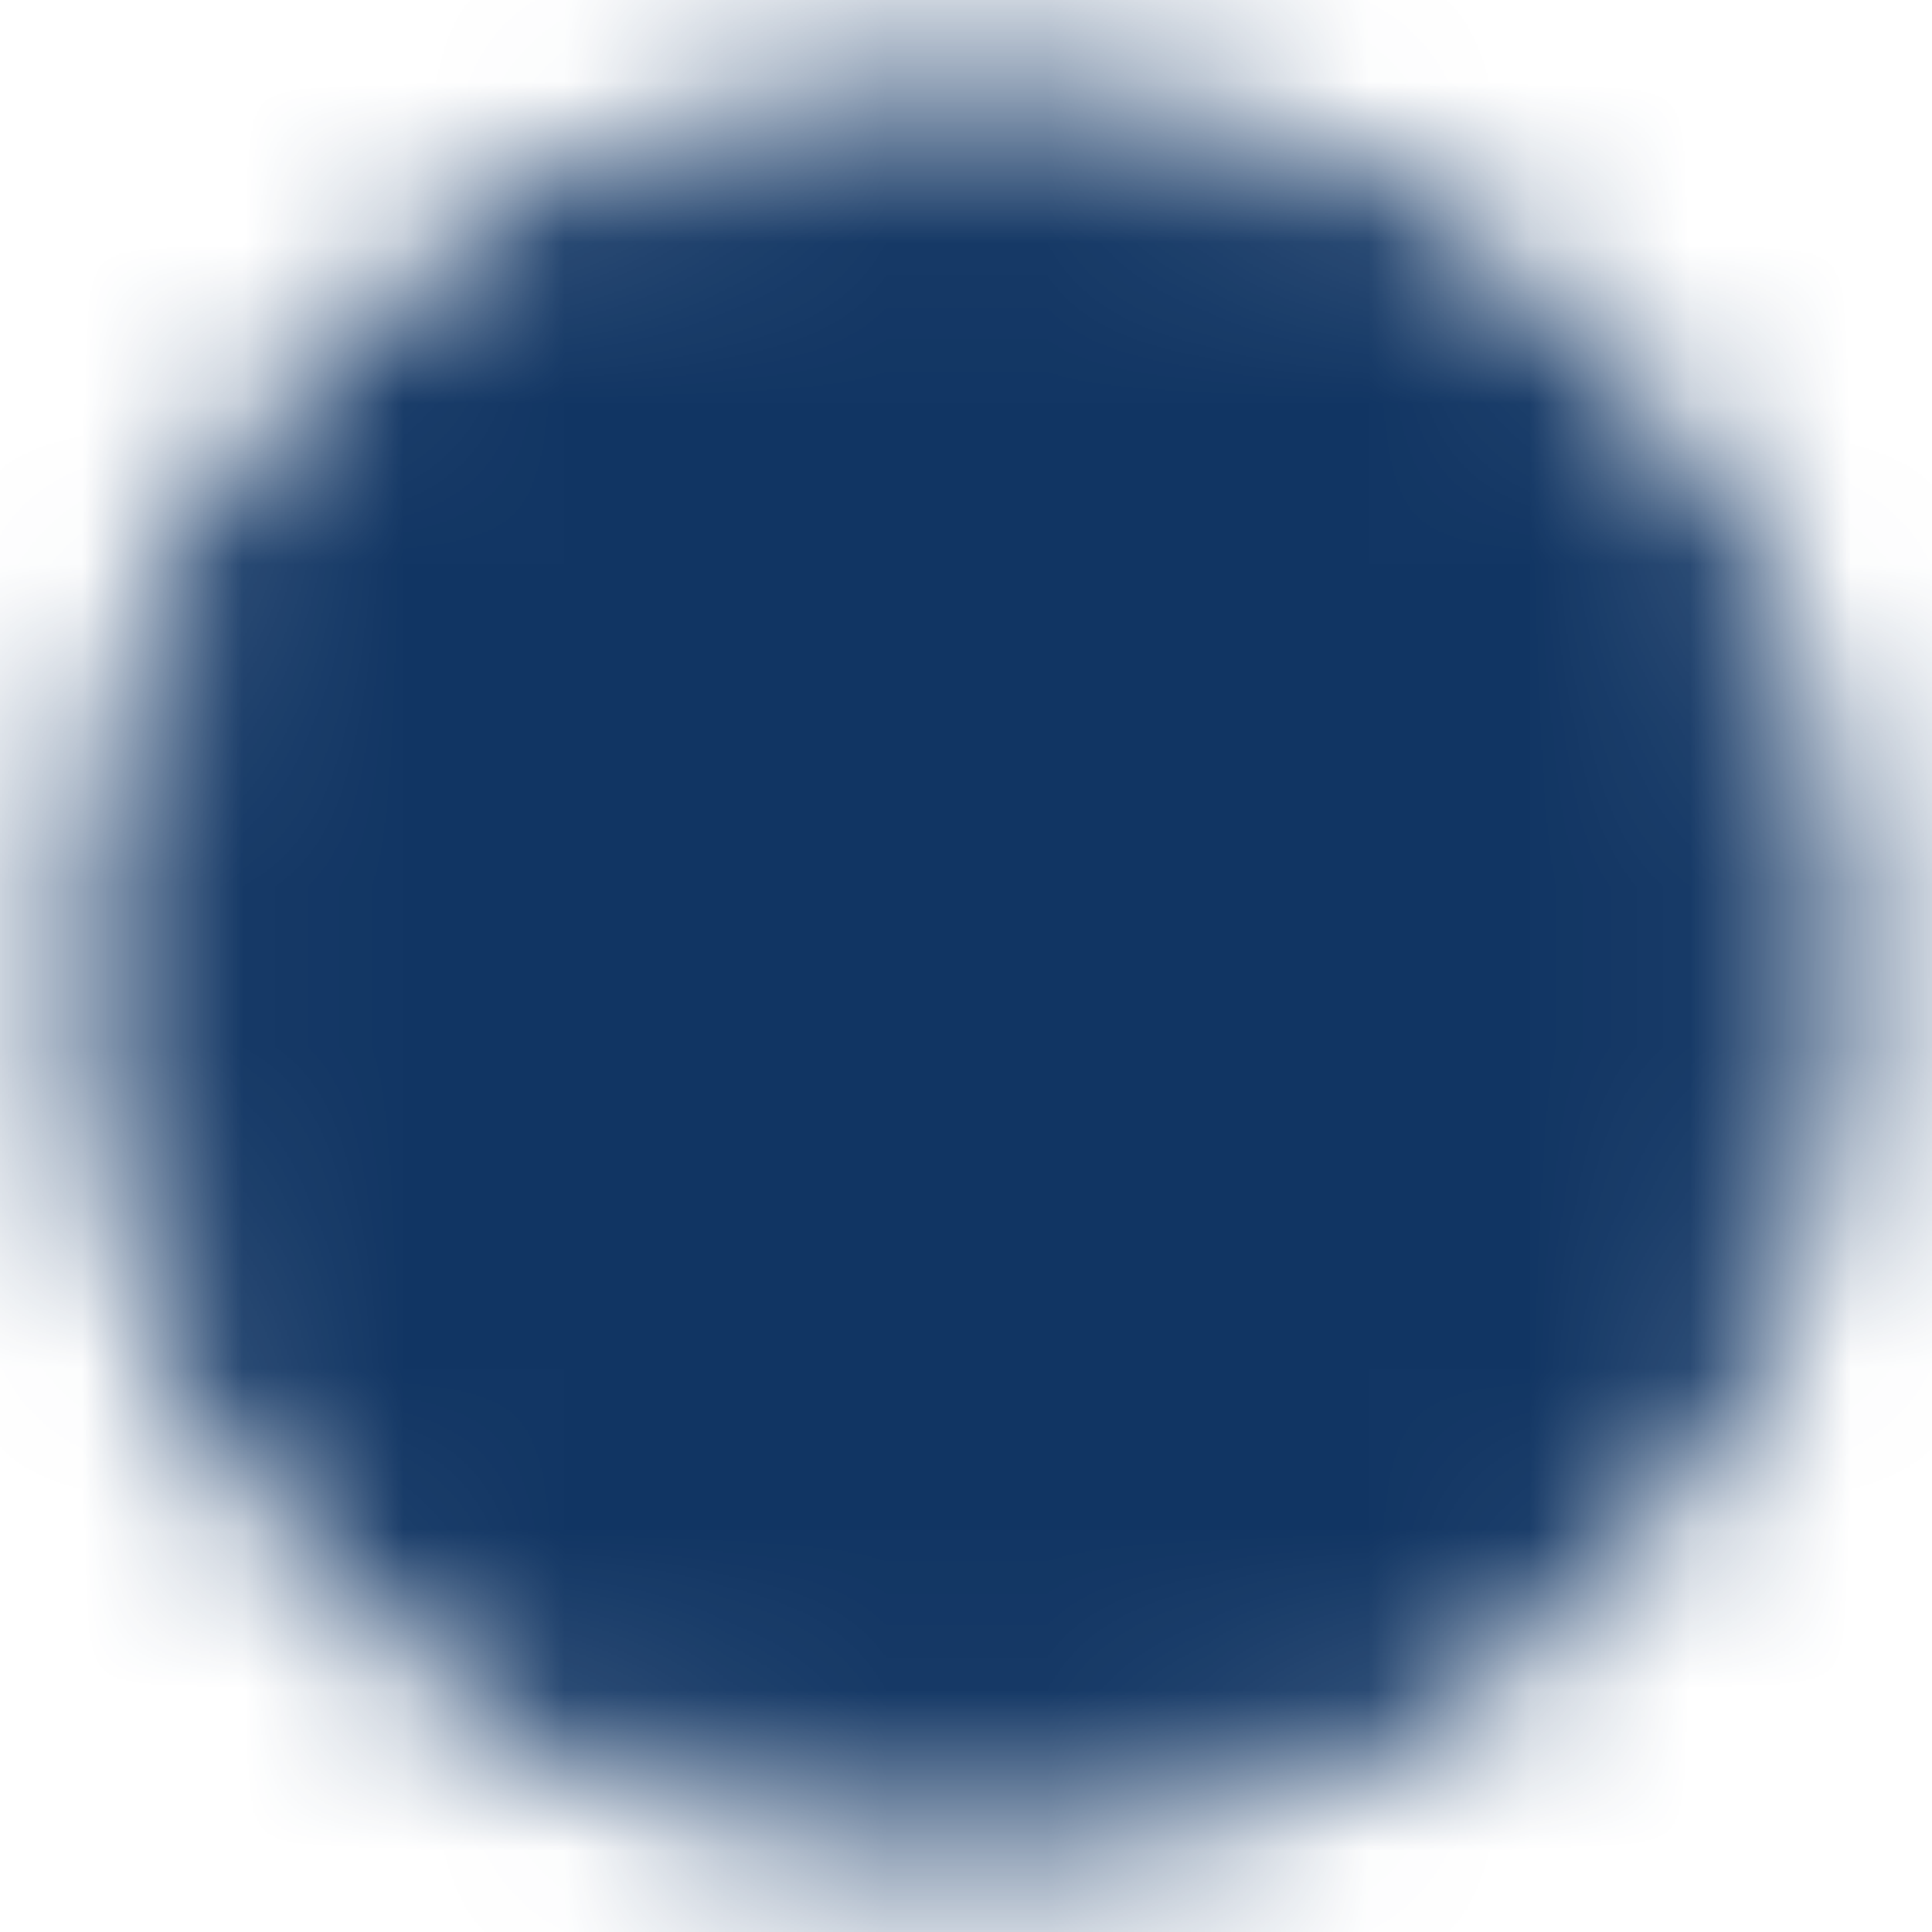 <?xml version="1.0" encoding="UTF-8"?> <svg xmlns="http://www.w3.org/2000/svg" width="12" height="12" viewBox="0 0 12 12" fill="none"><g clip-path="url(#clip0_1360_370)"><mask id="mask0_1360_370" style="mask-type:luminance" maskUnits="userSpaceOnUse" x="0" y="0" width="12" height="12"><path d="M6 11C8.761 11 11 8.761 11 6C11 3.239 8.761 1 6 1C3.239 1 1 3.239 1 6C1 8.761 3.239 11 6 11Z" fill="white"></path><path fill-rule="evenodd" clip-rule="evenodd" d="M0.5 6C0.5 2.962 2.962 0.5 6 0.5C9.038 0.5 11.5 2.962 11.5 6C11.5 9.038 9.038 11.5 6 11.5C2.962 11.5 0.5 9.038 0.5 6ZM6 1.5C3.515 1.5 1.5 3.515 1.5 6C1.5 8.485 3.515 10.5 6 10.5C8.485 10.5 10.5 8.485 10.5 6C10.5 3.515 8.485 1.5 6 1.5Z" fill="white"></path><path fill-rule="evenodd" clip-rule="evenodd" d="M6 2.5C6.276 2.5 6.5 2.724 6.5 3V5.795L8.473 7.769C8.669 7.964 8.669 8.281 8.473 8.476C8.278 8.671 7.961 8.671 7.766 8.476L5.646 6.356C5.553 6.262 5.5 6.135 5.5 6.003V3C5.5 2.724 5.724 2.5 6 2.5Z" fill="black"></path></mask><g mask="url(#mask0_1360_370)"><path d="M0 0H12V12H0V0Z" fill="#113563"></path></g></g><defs><clipPath id="clip0_1360_370"><rect width="12" height="12" fill="white"></rect></clipPath></defs></svg> 